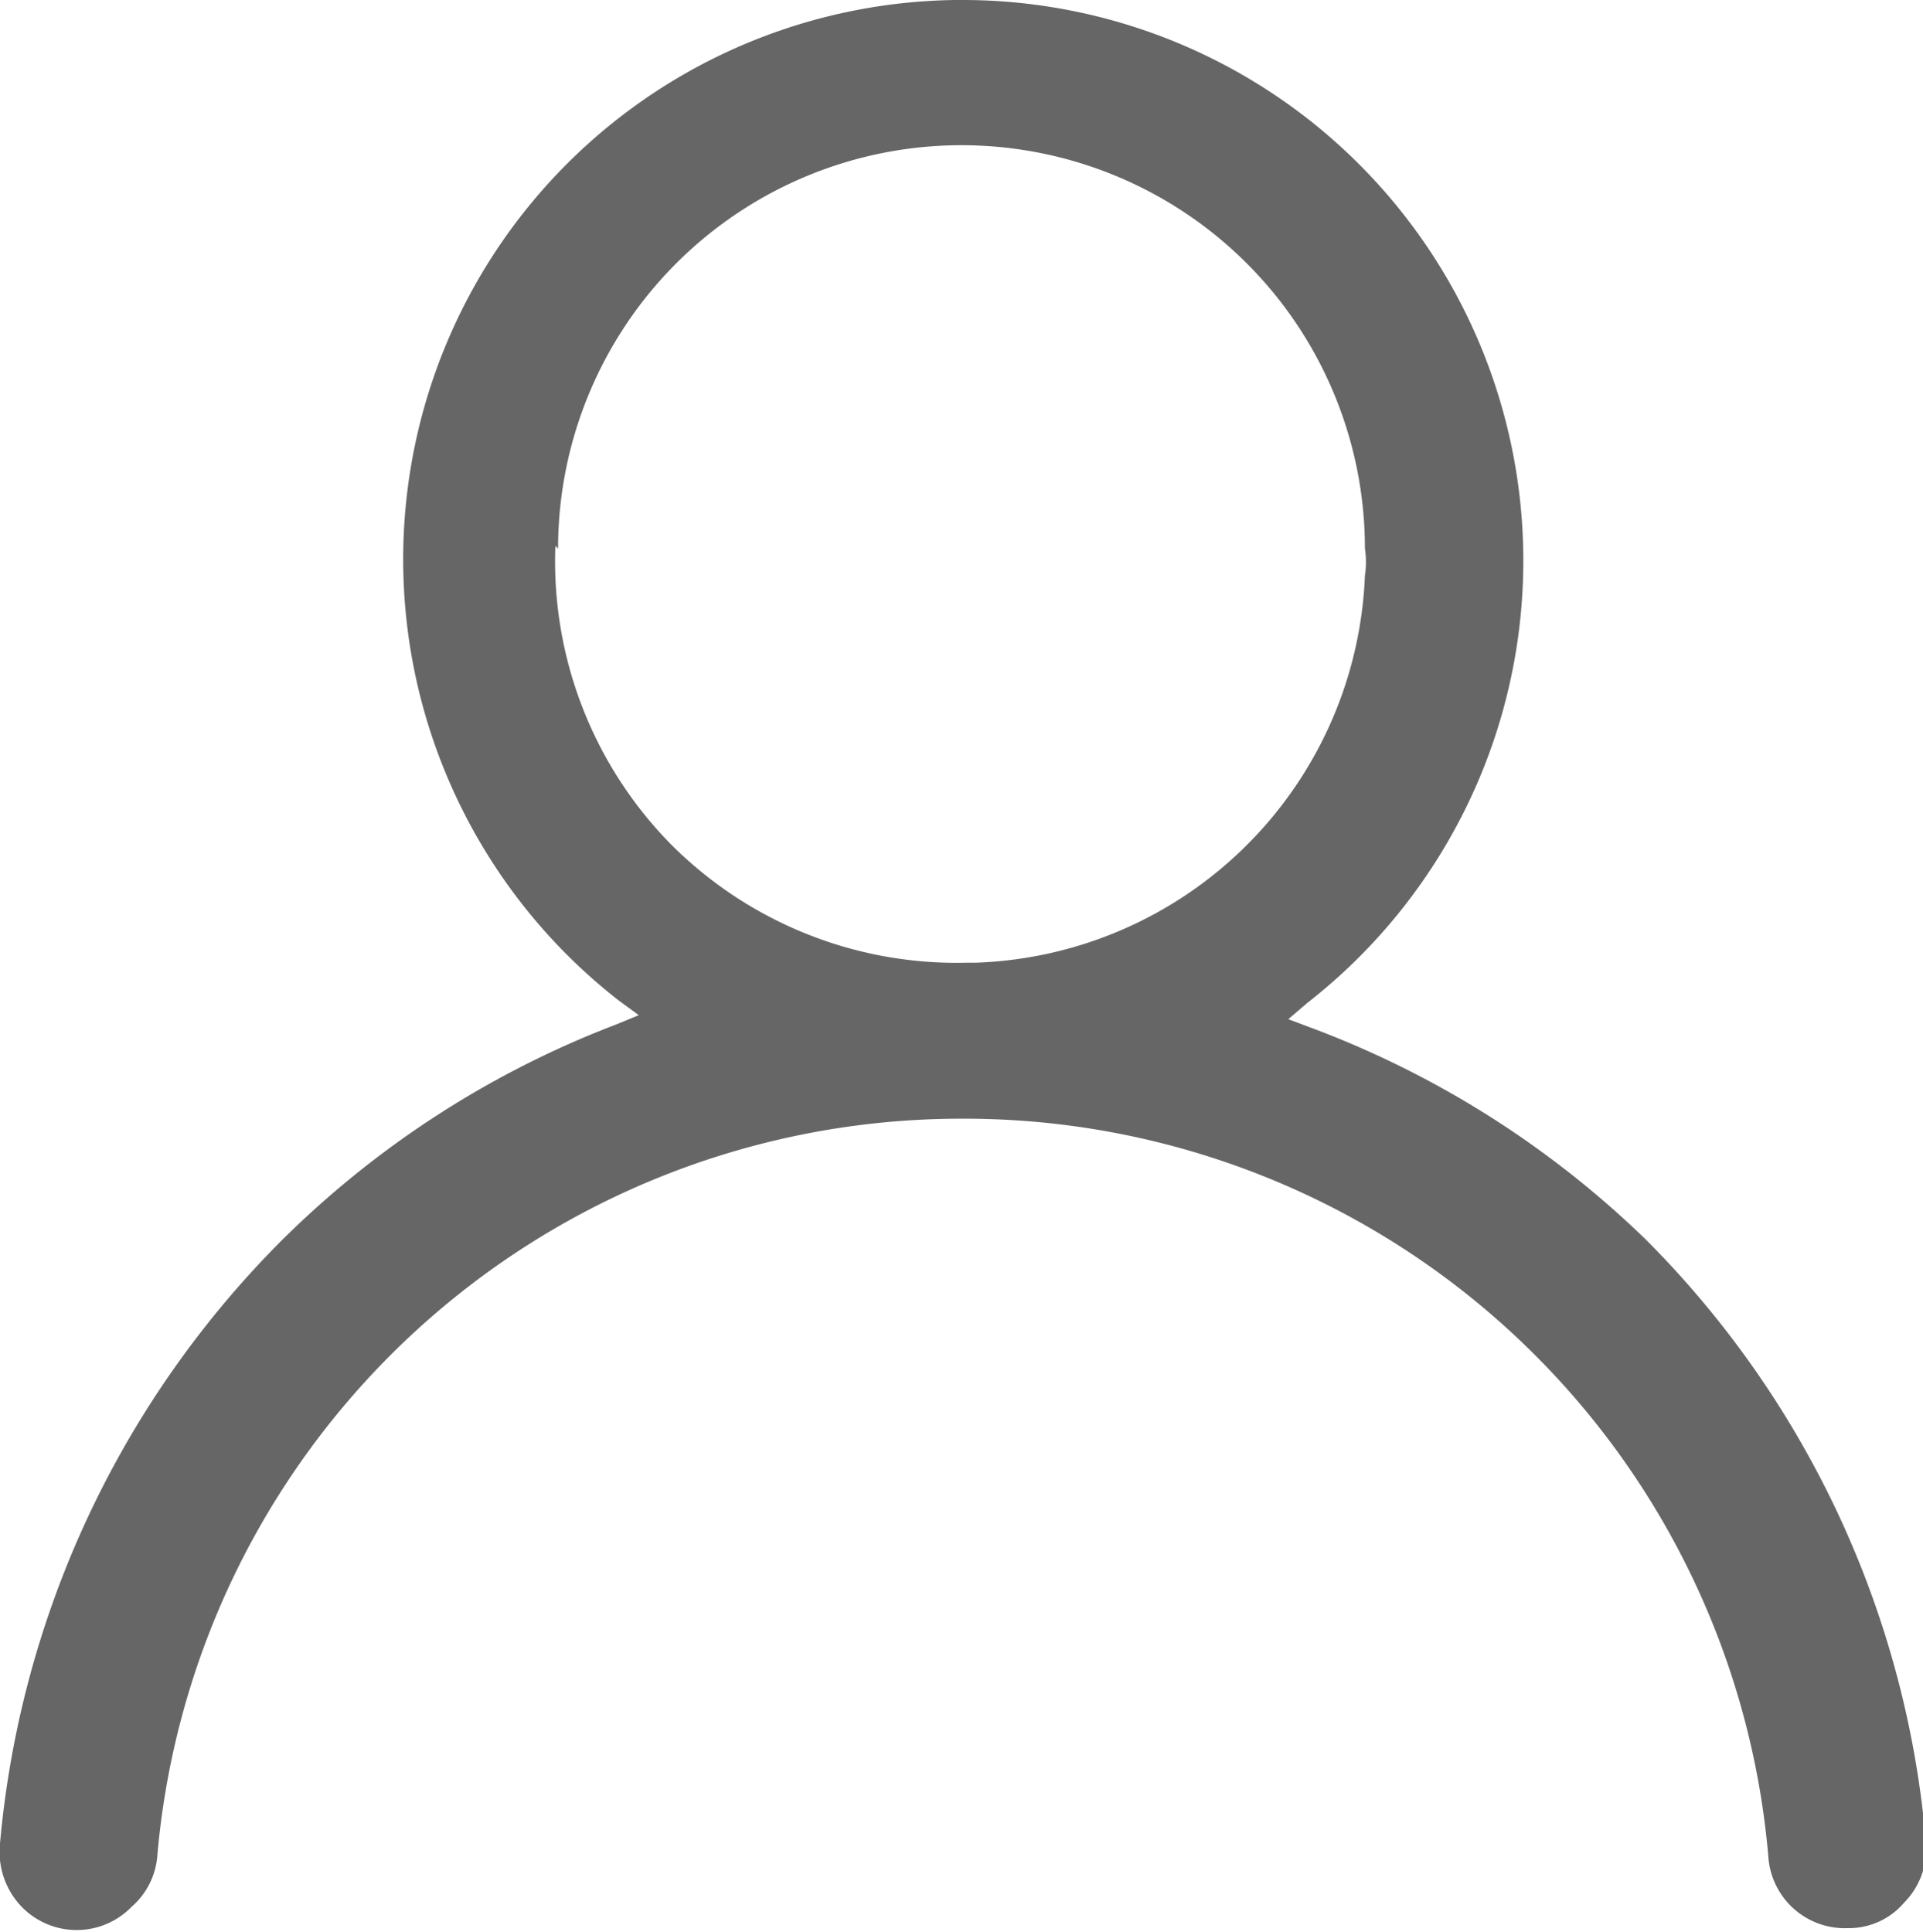 <svg xmlns="http://www.w3.org/2000/svg" viewBox="0 0 14.3 14.37"><defs><style>.cls-1{fill:#666;}</style></defs><title>user</title><g id="圖層_2" data-name="圖層 2"><g id="圖層_1-2" data-name="圖層 1"><path class="cls-1" d="M7.15,8.32a6,6,0,0,1,6,5.49.57.57,0,0,0,.59.53.54.54,0,0,0,.42-.19.57.57,0,0,0,.16-.47,7.21,7.21,0,0,0-2.08-4.46,7.18,7.18,0,0,0-2.5-1.58l-.16-.06.14-.12A4.17,4.17,0,0,0,7.15,0H7.1A4.16,4.16,0,0,0,4.6,7.44l.15.11-.17.07a7.14,7.14,0,0,0-2.5,1.62A7.26,7.26,0,0,0,0,13.71a.59.59,0,0,0,.16.47.57.57,0,0,0,.82,0,.56.56,0,0,0,.19-.38A6,6,0,0,1,7.15,8.32Zm-3-4.24a3,3,0,0,1,6,0,.67.67,0,0,1,0,.2A3,3,0,0,1,7.25,7.16H7.18A3,3,0,0,1,5,6.29a3,3,0,0,1-.87-2.23Z"/></g></g></svg>
